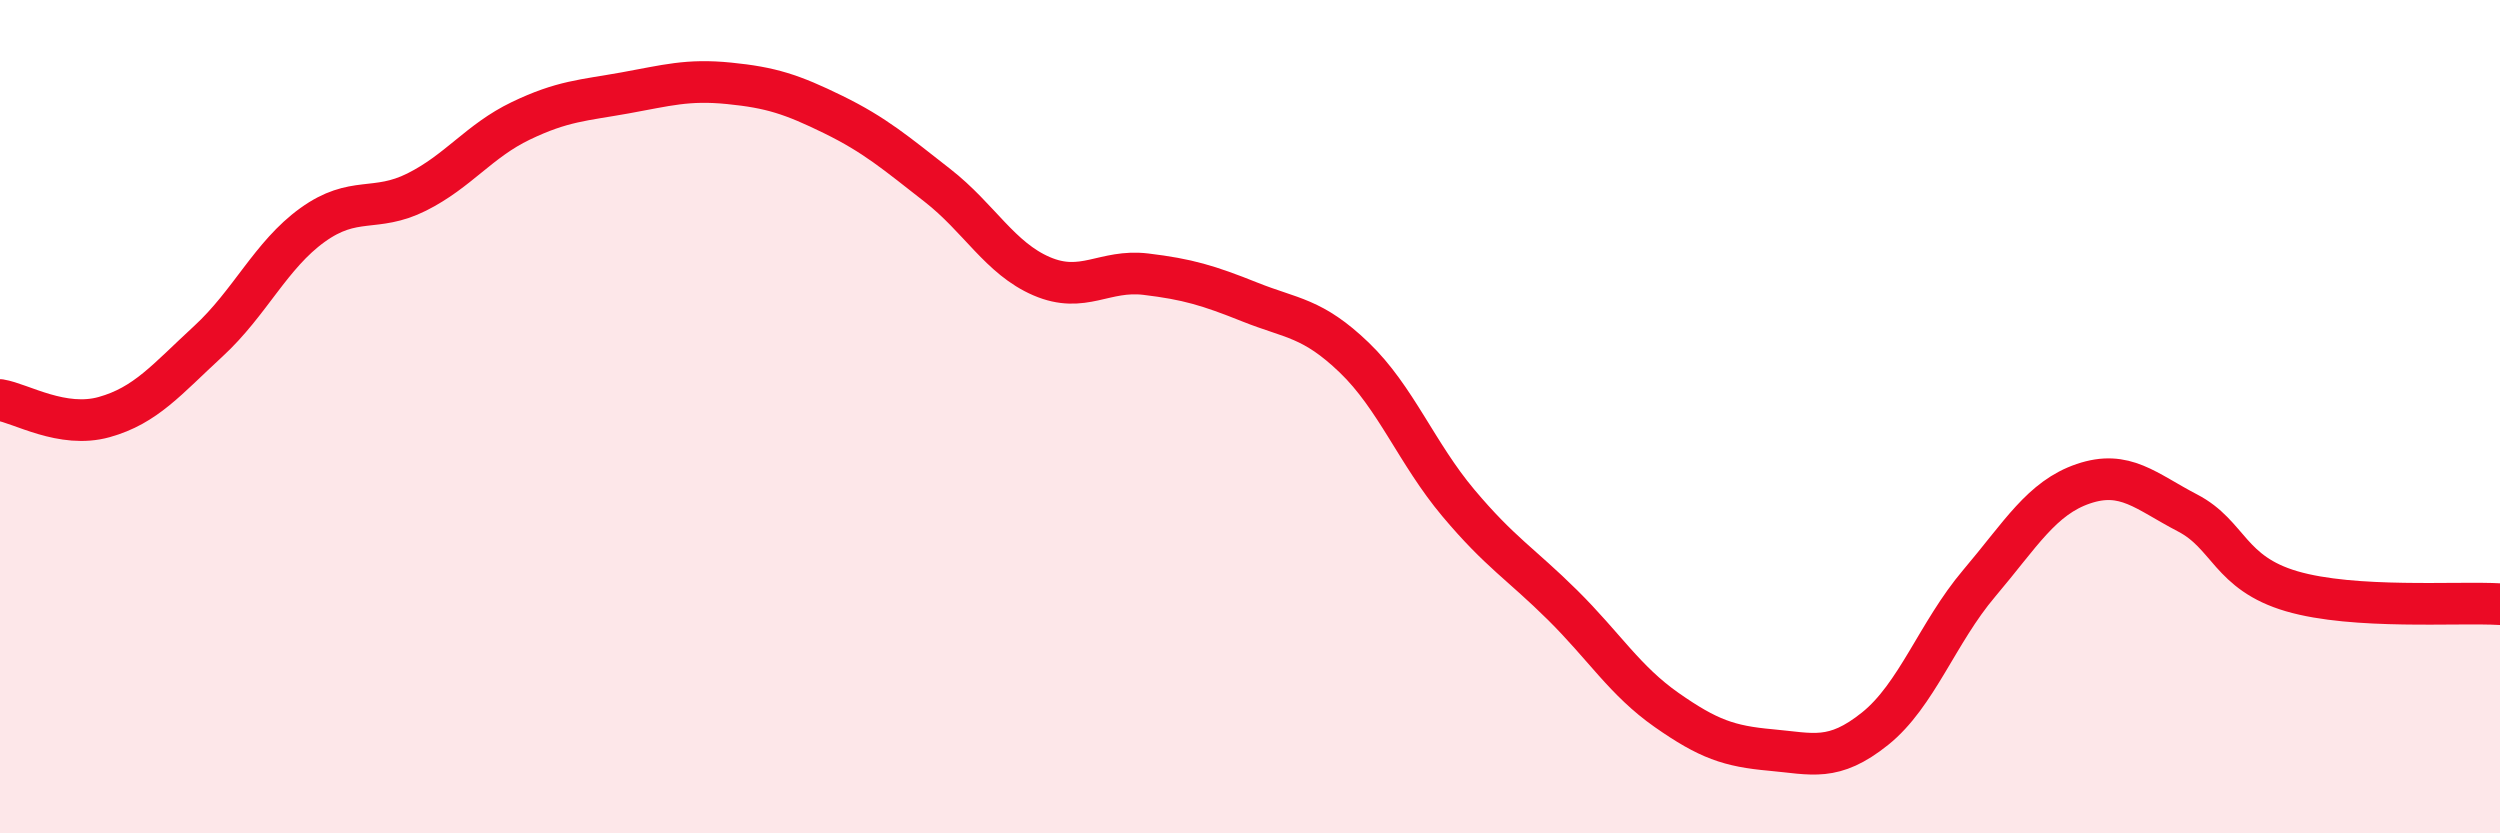 
    <svg width="60" height="20" viewBox="0 0 60 20" xmlns="http://www.w3.org/2000/svg">
      <path
        d="M 0,9.6 C 0.5,9.68 1.5,10.29 2.5,10.01 C 3.5,9.73 4,9.11 5,8.19 C 6,7.27 6.5,6.12 7.5,5.4 C 8.5,4.68 9,5.11 10,4.61 C 11,4.11 11.5,3.38 12.5,2.9 C 13.5,2.42 14,2.41 15,2.23 C 16,2.05 16.5,1.9 17.5,2 C 18.5,2.1 19,2.26 20,2.75 C 21,3.24 21.5,3.67 22.5,4.45 C 23.5,5.23 24,6.2 25,6.63 C 26,7.06 26.5,6.46 27.5,6.58 C 28.5,6.7 29,6.85 30,7.25 C 31,7.65 31.5,7.62 32.5,8.58 C 33.5,9.54 34,10.88 35,12.07 C 36,13.26 36.5,13.53 37.5,14.52 C 38.5,15.51 39,16.34 40,17.04 C 41,17.74 41.5,17.91 42.5,18 C 43.5,18.09 44,18.29 45,17.49 C 46,16.69 46.5,15.18 47.5,14 C 48.5,12.82 49,11.95 50,11.61 C 51,11.27 51.5,11.79 52.5,12.31 C 53.5,12.83 53.5,13.75 55,14.19 C 56.5,14.63 59,14.44 60,14.5L60 20L0 20Z"
        fill="#EB0A25"
        opacity="0.1"
        stroke-linecap="round"
        stroke-linejoin="round"
      />
      <path
        d="M 0,9.6 C 0.5,9.68 1.5,10.29 2.5,10.01 C 3.5,9.73 4,9.11 5,8.19 C 6,7.27 6.5,6.12 7.5,5.4 C 8.5,4.68 9,5.11 10,4.61 C 11,4.11 11.5,3.38 12.5,2.9 C 13.5,2.42 14,2.41 15,2.23 C 16,2.05 16.5,1.9 17.5,2 C 18.5,2.1 19,2.26 20,2.75 C 21,3.24 21.5,3.67 22.5,4.45 C 23.5,5.23 24,6.2 25,6.63 C 26,7.06 26.5,6.46 27.5,6.58 C 28.5,6.7 29,6.85 30,7.25 C 31,7.65 31.5,7.62 32.5,8.58 C 33.5,9.54 34,10.88 35,12.07 C 36,13.26 36.5,13.53 37.5,14.52 C 38.5,15.51 39,16.34 40,17.04 C 41,17.74 41.5,17.91 42.5,18 C 43.5,18.09 44,18.29 45,17.49 C 46,16.69 46.5,15.18 47.5,14 C 48.5,12.82 49,11.95 50,11.61 C 51,11.27 51.5,11.79 52.5,12.31 C 53.5,12.83 53.5,13.75 55,14.19 C 56.5,14.63 59,14.44 60,14.5"
        stroke="#EB0A25"
        stroke-width="1"
        fill="none"
        stroke-linecap="round"
        stroke-linejoin="round"
      />
    </svg>
  